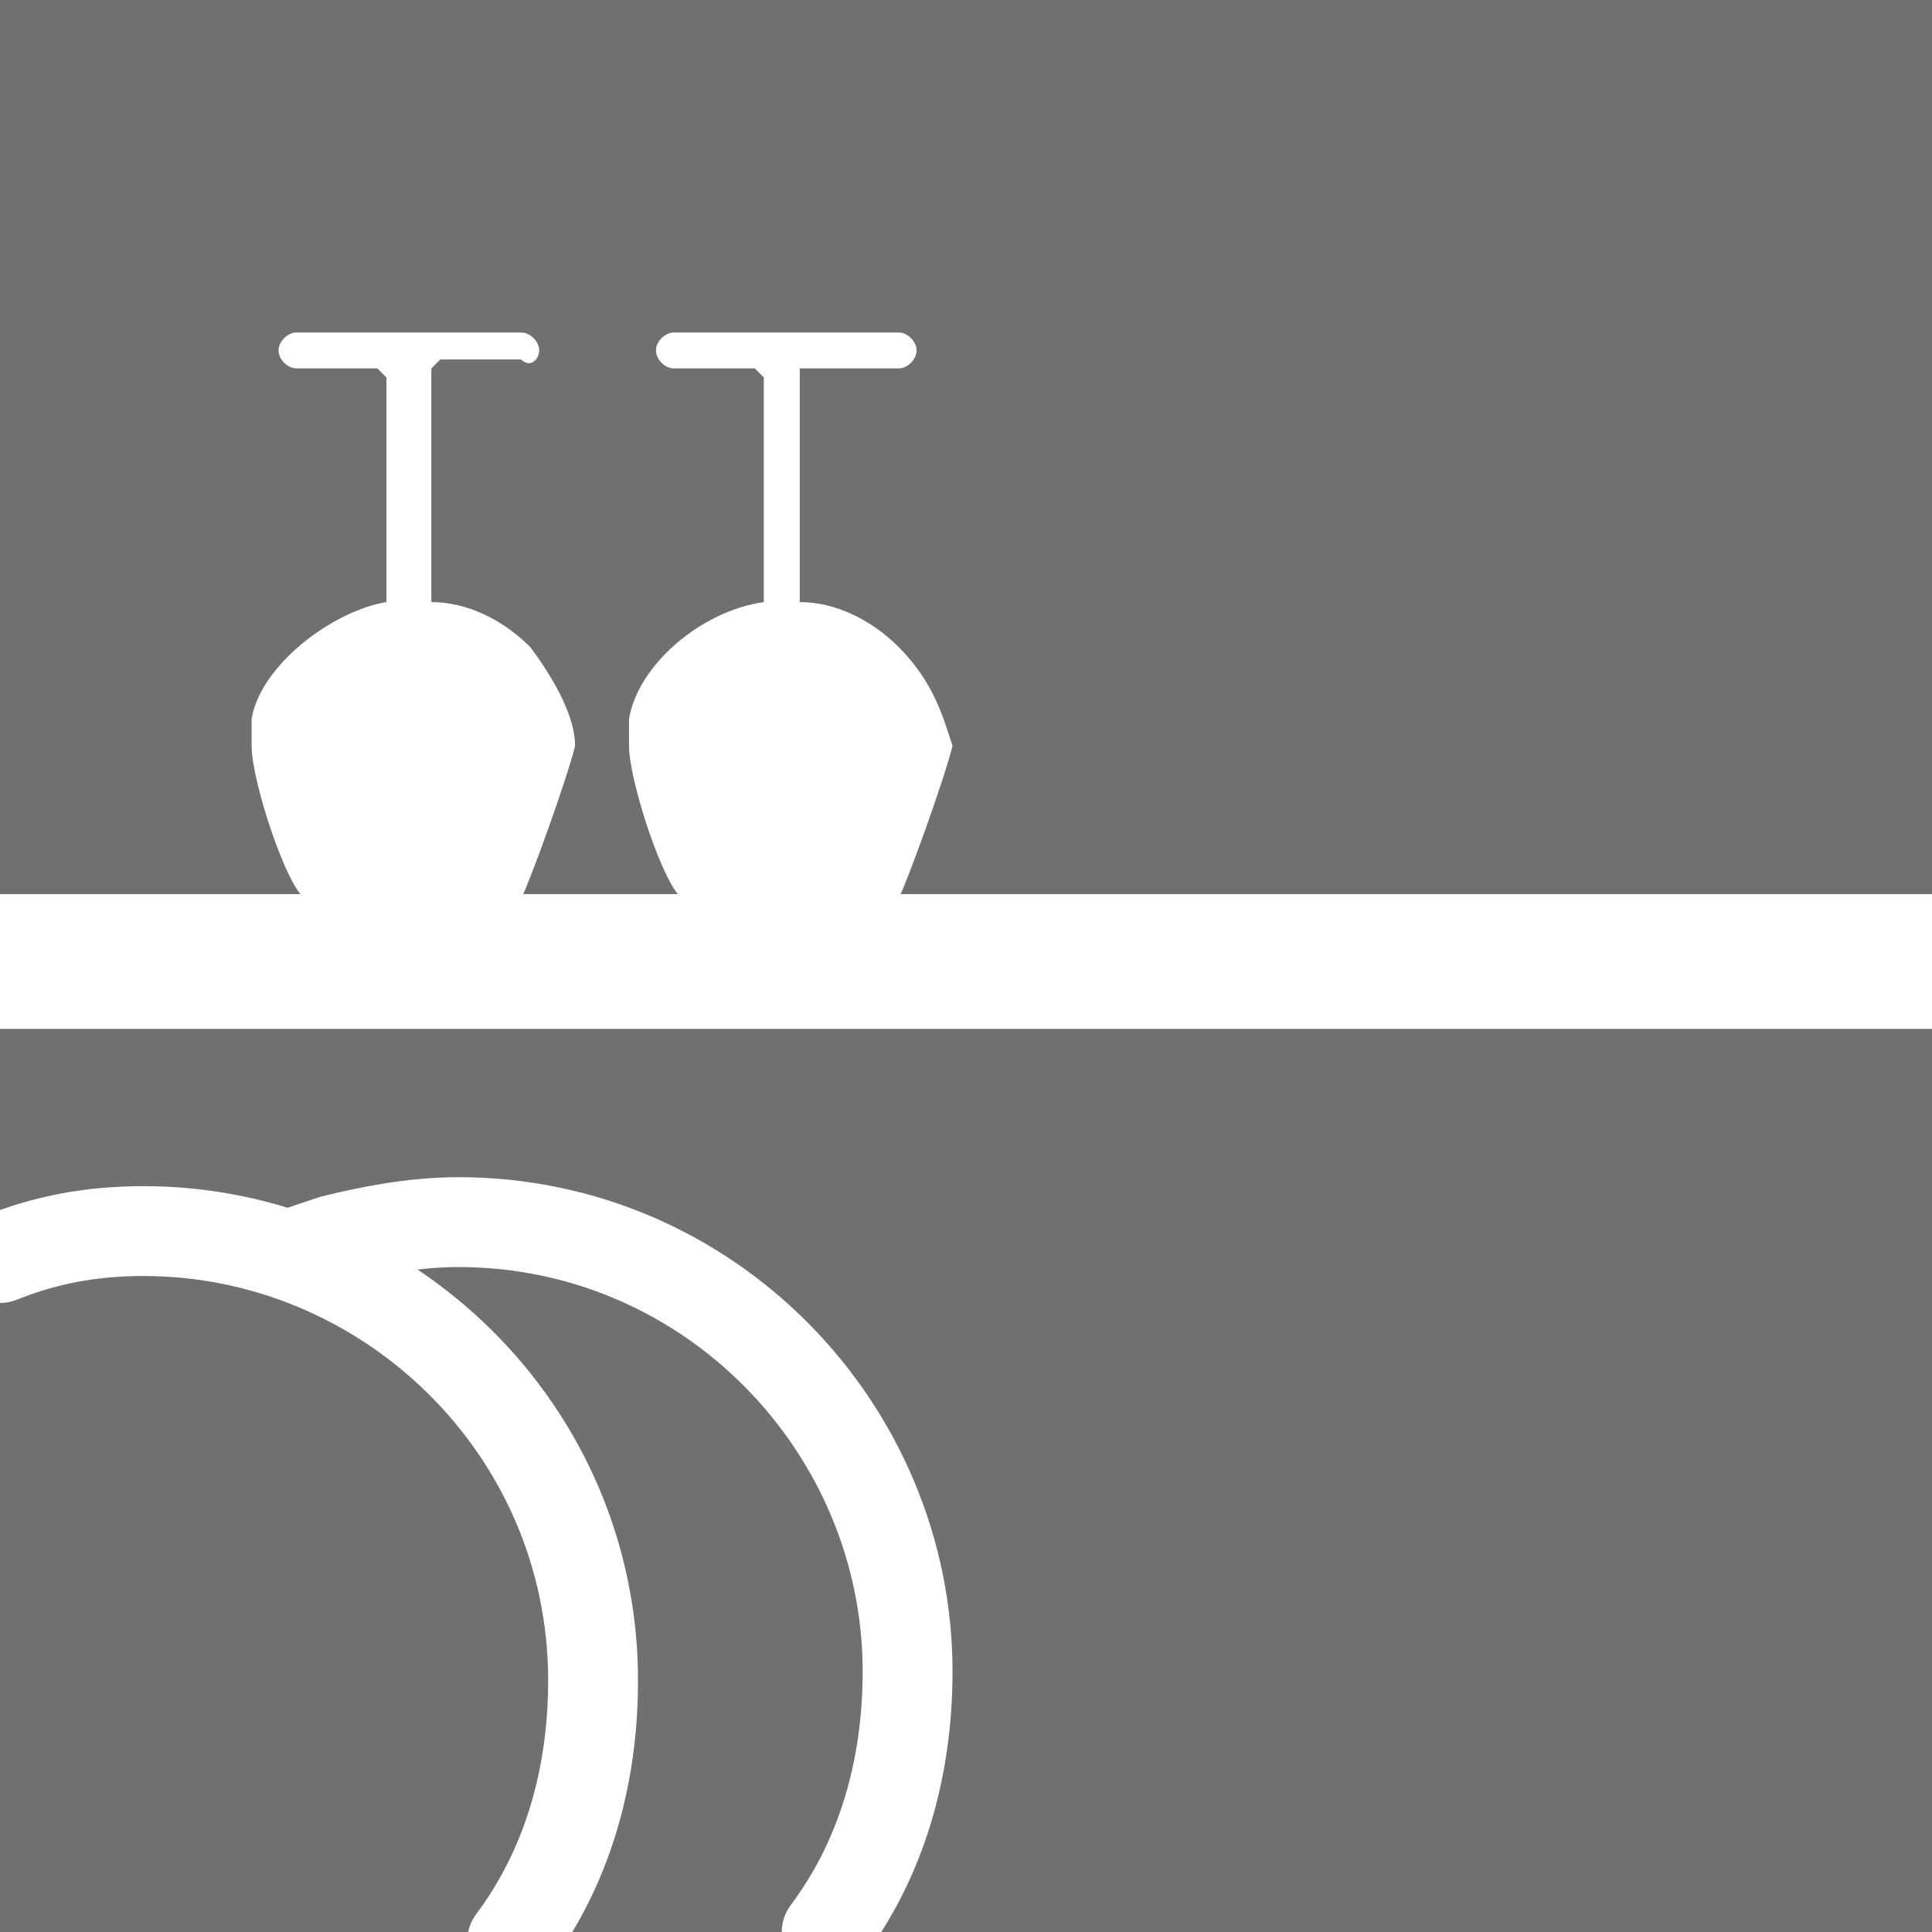<?xml version="1.0" encoding="utf-8"?>
<!-- Generator: Adobe Illustrator 23.0.1, SVG Export Plug-In . SVG Version: 6.00 Build 0)  -->
<svg version="1.1" id="Livello_1" xmlns="http://www.w3.org/2000/svg" xmlns:xlink="http://www.w3.org/1999/xlink" x="0px" y="0px"
	 viewBox="0 0 21.5 21.5" style="enable-background:new 0 0 21.5 21.5;" xml:space="preserve">
<style type="text/css">
	.st0{fill:#FFFFFF;}
	.st1{fill:#707070;}
	.st2{fill:none;stroke:#FFFFFF;stroke-width:1.5;stroke-miterlimit:10;}
	.st3{fill:none;stroke:#FFFFFF;stroke-linecap:round;stroke-miterlimit:10;}
	.st4{fill:#707070;stroke:#FFFFFF;stroke-linecap:round;stroke-miterlimit:10;}
</style>
<rect y="0" class="st0" width="21.5" height="21.5"/>
<rect class="st1" width="21.5" height="21.5"/>
<line class="st2" x1="0" y1="10.7" x2="21.5" y2="10.7"/>
<path class="st0" d="M10,7.2C9.7,6.9,9.3,6.7,8.9,6.7V4.1C9,4.1,9,4.1,9,4.1H10c0.1,0,0.2-0.1,0.2-0.2v0c0-0.1-0.1-0.2-0.2-0.2H7.5
	c-0.1,0-0.2,0.1-0.2,0.2v0c0,0.1,0.1,0.2,0.2,0.2h0.9c0,0,0.1,0.1,0.1,0.1v2.5C7.8,6.8,7.1,7.4,7,8c0,0,0,0,0,0.1c0,0.1,0,0.2,0,0.2
	c0,0.4,0.4,1.6,0.6,1.7h0.6c0,0,0,0,0,0l0,0h1.8c0.1-0.2,0.5-1.3,0.6-1.7C10.5,8,10.4,7.6,10,7.2z"/>
<path class="st0" d="M5.9,7.2C5.6,6.9,5.2,6.7,4.8,6.7V4.1c0,0,0.1-0.1,0.1-0.1h0.9C5.9,4.1,6,4,6,3.9v0c0-0.1-0.1-0.2-0.2-0.2H3.3
	c-0.1,0-0.2,0.1-0.2,0.2v0c0,0.1,0.1,0.2,0.2,0.2h0.9c0,0,0.1,0.1,0.1,0.1v2.5C3.7,6.8,2.9,7.4,2.8,8c0,0,0,0,0,0.1
	c0,0.1,0,0.2,0,0.2c0,0.4,0.4,1.6,0.6,1.7H4c0,0,0,0,0,0l0,0h1.8c0.1-0.2,0.5-1.3,0.6-1.7C6.4,8,6.2,7.6,5.9,7.2z"/>
<path class="st3" d="M2.9,14.1c0.2-0.1,0.5-0.2,0.8-0.3c0.4-0.1,0.9-0.2,1.4-0.2c2.8,0,5,2.3,5,5c0,1.1-0.3,2.1-0.9,2.9"/>
<path class="st4" d="M5.7,21.6c0.6-0.8,0.9-1.8,0.9-2.9c0-2.8-2.3-5-5-5c-0.6,0-1.1,0.1-1.6,0.3"/>
</svg>
